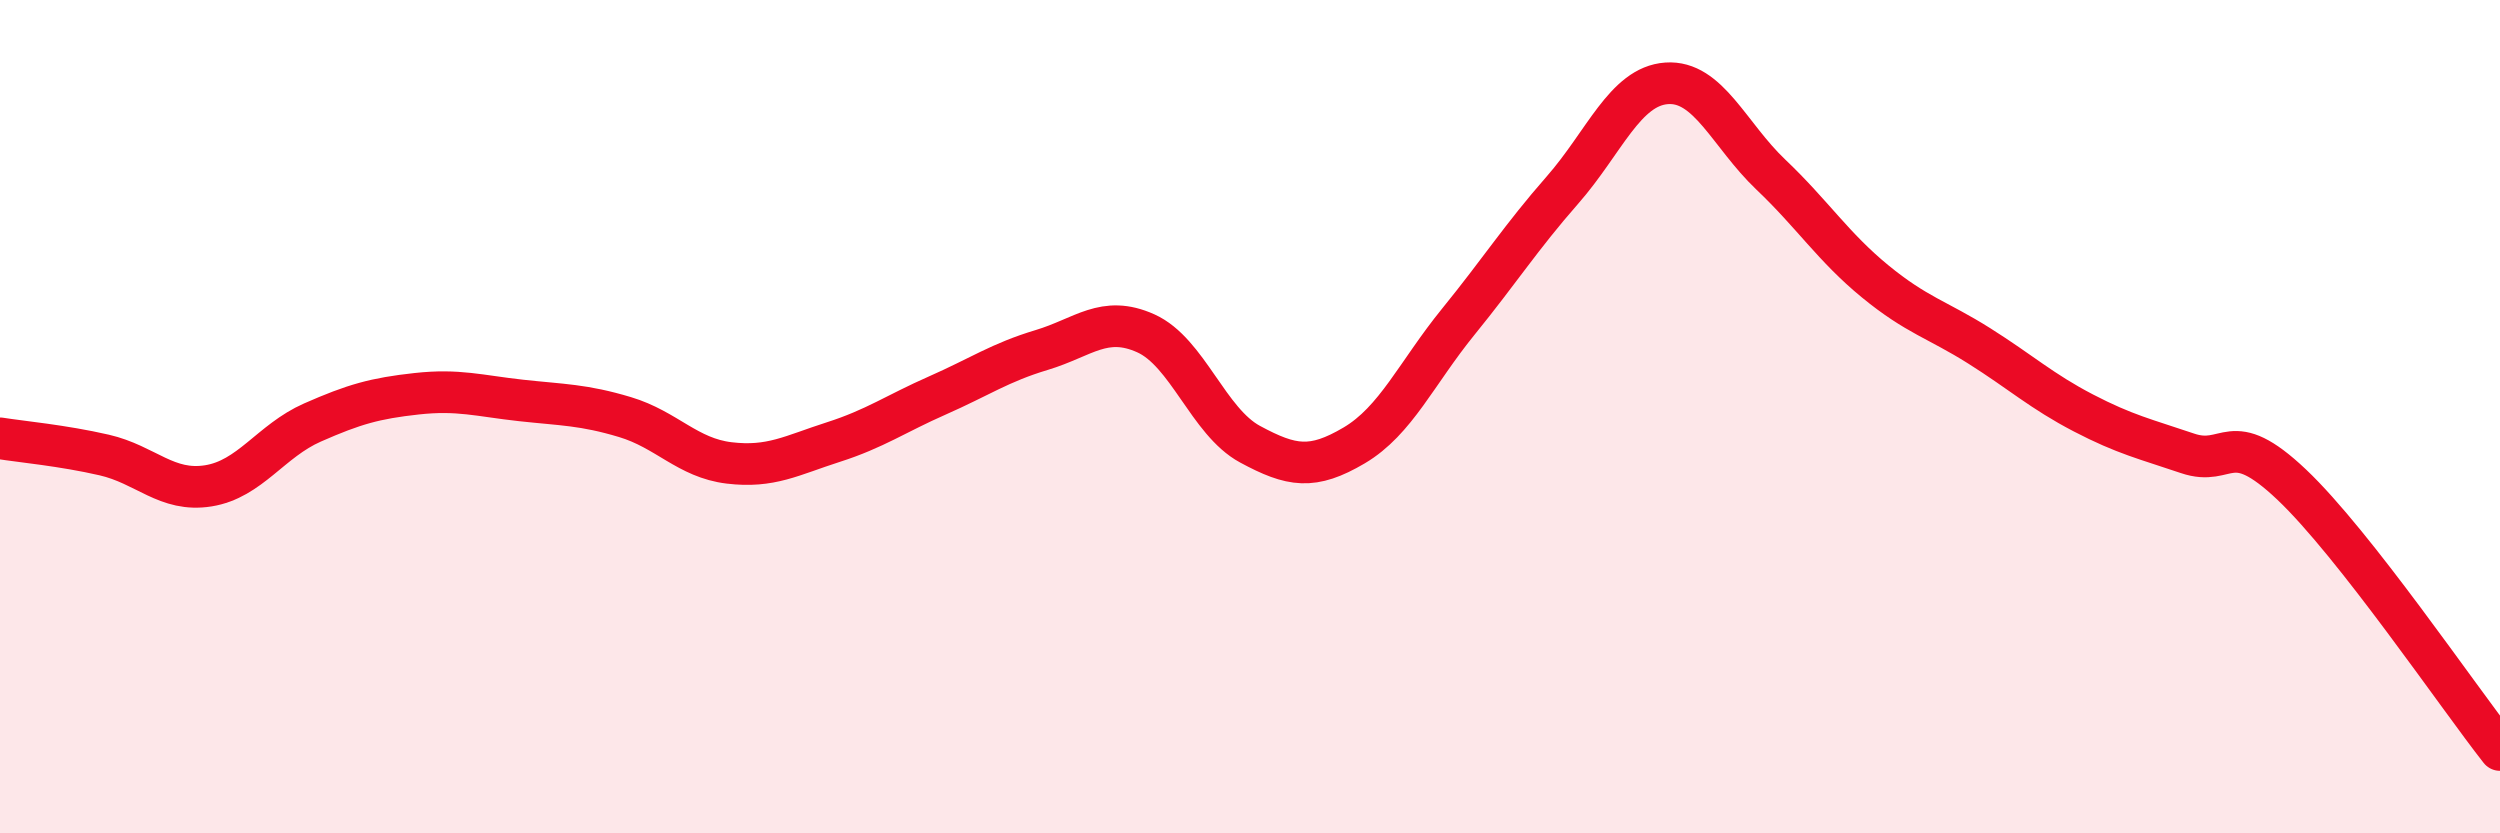 
    <svg width="60" height="20" viewBox="0 0 60 20" xmlns="http://www.w3.org/2000/svg">
      <path
        d="M 0,10.52 C 0.5,10.6 1.5,10.69 2.5,10.92 C 3.5,11.15 4,11.82 5,11.66 C 6,11.5 6.5,10.58 7.5,10.14 C 8.5,9.7 9,9.56 10,9.45 C 11,9.34 11.5,9.5 12.5,9.61 C 13.5,9.72 14,9.71 15,10.01 C 16,10.31 16.5,10.99 17.5,11.11 C 18.5,11.23 19,10.93 20,10.61 C 21,10.29 21.5,9.93 22.5,9.49 C 23.5,9.05 24,8.7 25,8.4 C 26,8.1 26.5,7.55 27.5,8 C 28.5,8.45 29,10.12 30,10.66 C 31,11.2 31.5,11.28 32.5,10.69 C 33.5,10.1 34,8.95 35,7.72 C 36,6.49 36.5,5.7 37.5,4.56 C 38.5,3.42 39,2.07 40,2 C 41,1.93 41.5,3.24 42.5,4.19 C 43.5,5.14 44,5.93 45,6.75 C 46,7.57 46.5,7.67 47.5,8.3 C 48.5,8.93 49,9.39 50,9.91 C 51,10.43 51.5,10.54 52.5,10.88 C 53.5,11.22 53.5,10.21 55,11.63 C 56.5,13.05 59,16.73 60,18L60 20L0 20Z"
        fill="#EB0A25"
        opacity="0.1"
        stroke-linecap="round"
        stroke-linejoin="round"
      />
      <path
        d="M 0,10.52 C 0.5,10.6 1.5,10.69 2.5,10.92 C 3.5,11.15 4,11.82 5,11.66 C 6,11.5 6.5,10.58 7.5,10.14 C 8.5,9.7 9,9.56 10,9.45 C 11,9.34 11.5,9.5 12.5,9.61 C 13.5,9.72 14,9.71 15,10.01 C 16,10.31 16.5,10.99 17.5,11.11 C 18.5,11.23 19,10.93 20,10.61 C 21,10.29 21.5,9.93 22.5,9.49 C 23.5,9.05 24,8.7 25,8.4 C 26,8.1 26.5,7.55 27.5,8 C 28.5,8.45 29,10.12 30,10.66 C 31,11.2 31.5,11.28 32.5,10.69 C 33.5,10.1 34,8.95 35,7.72 C 36,6.49 36.5,5.7 37.5,4.56 C 38.5,3.42 39,2.07 40,2 C 41,1.93 41.5,3.24 42.5,4.19 C 43.5,5.14 44,5.93 45,6.75 C 46,7.57 46.5,7.67 47.5,8.3 C 48.5,8.93 49,9.39 50,9.91 C 51,10.43 51.5,10.54 52.5,10.88 C 53.5,11.22 53.5,10.21 55,11.63 C 56.5,13.05 59,16.73 60,18"
        stroke="#EB0A25"
        stroke-width="1"
        fill="none"
        stroke-linecap="round"
        stroke-linejoin="round"
      />
    </svg>
  